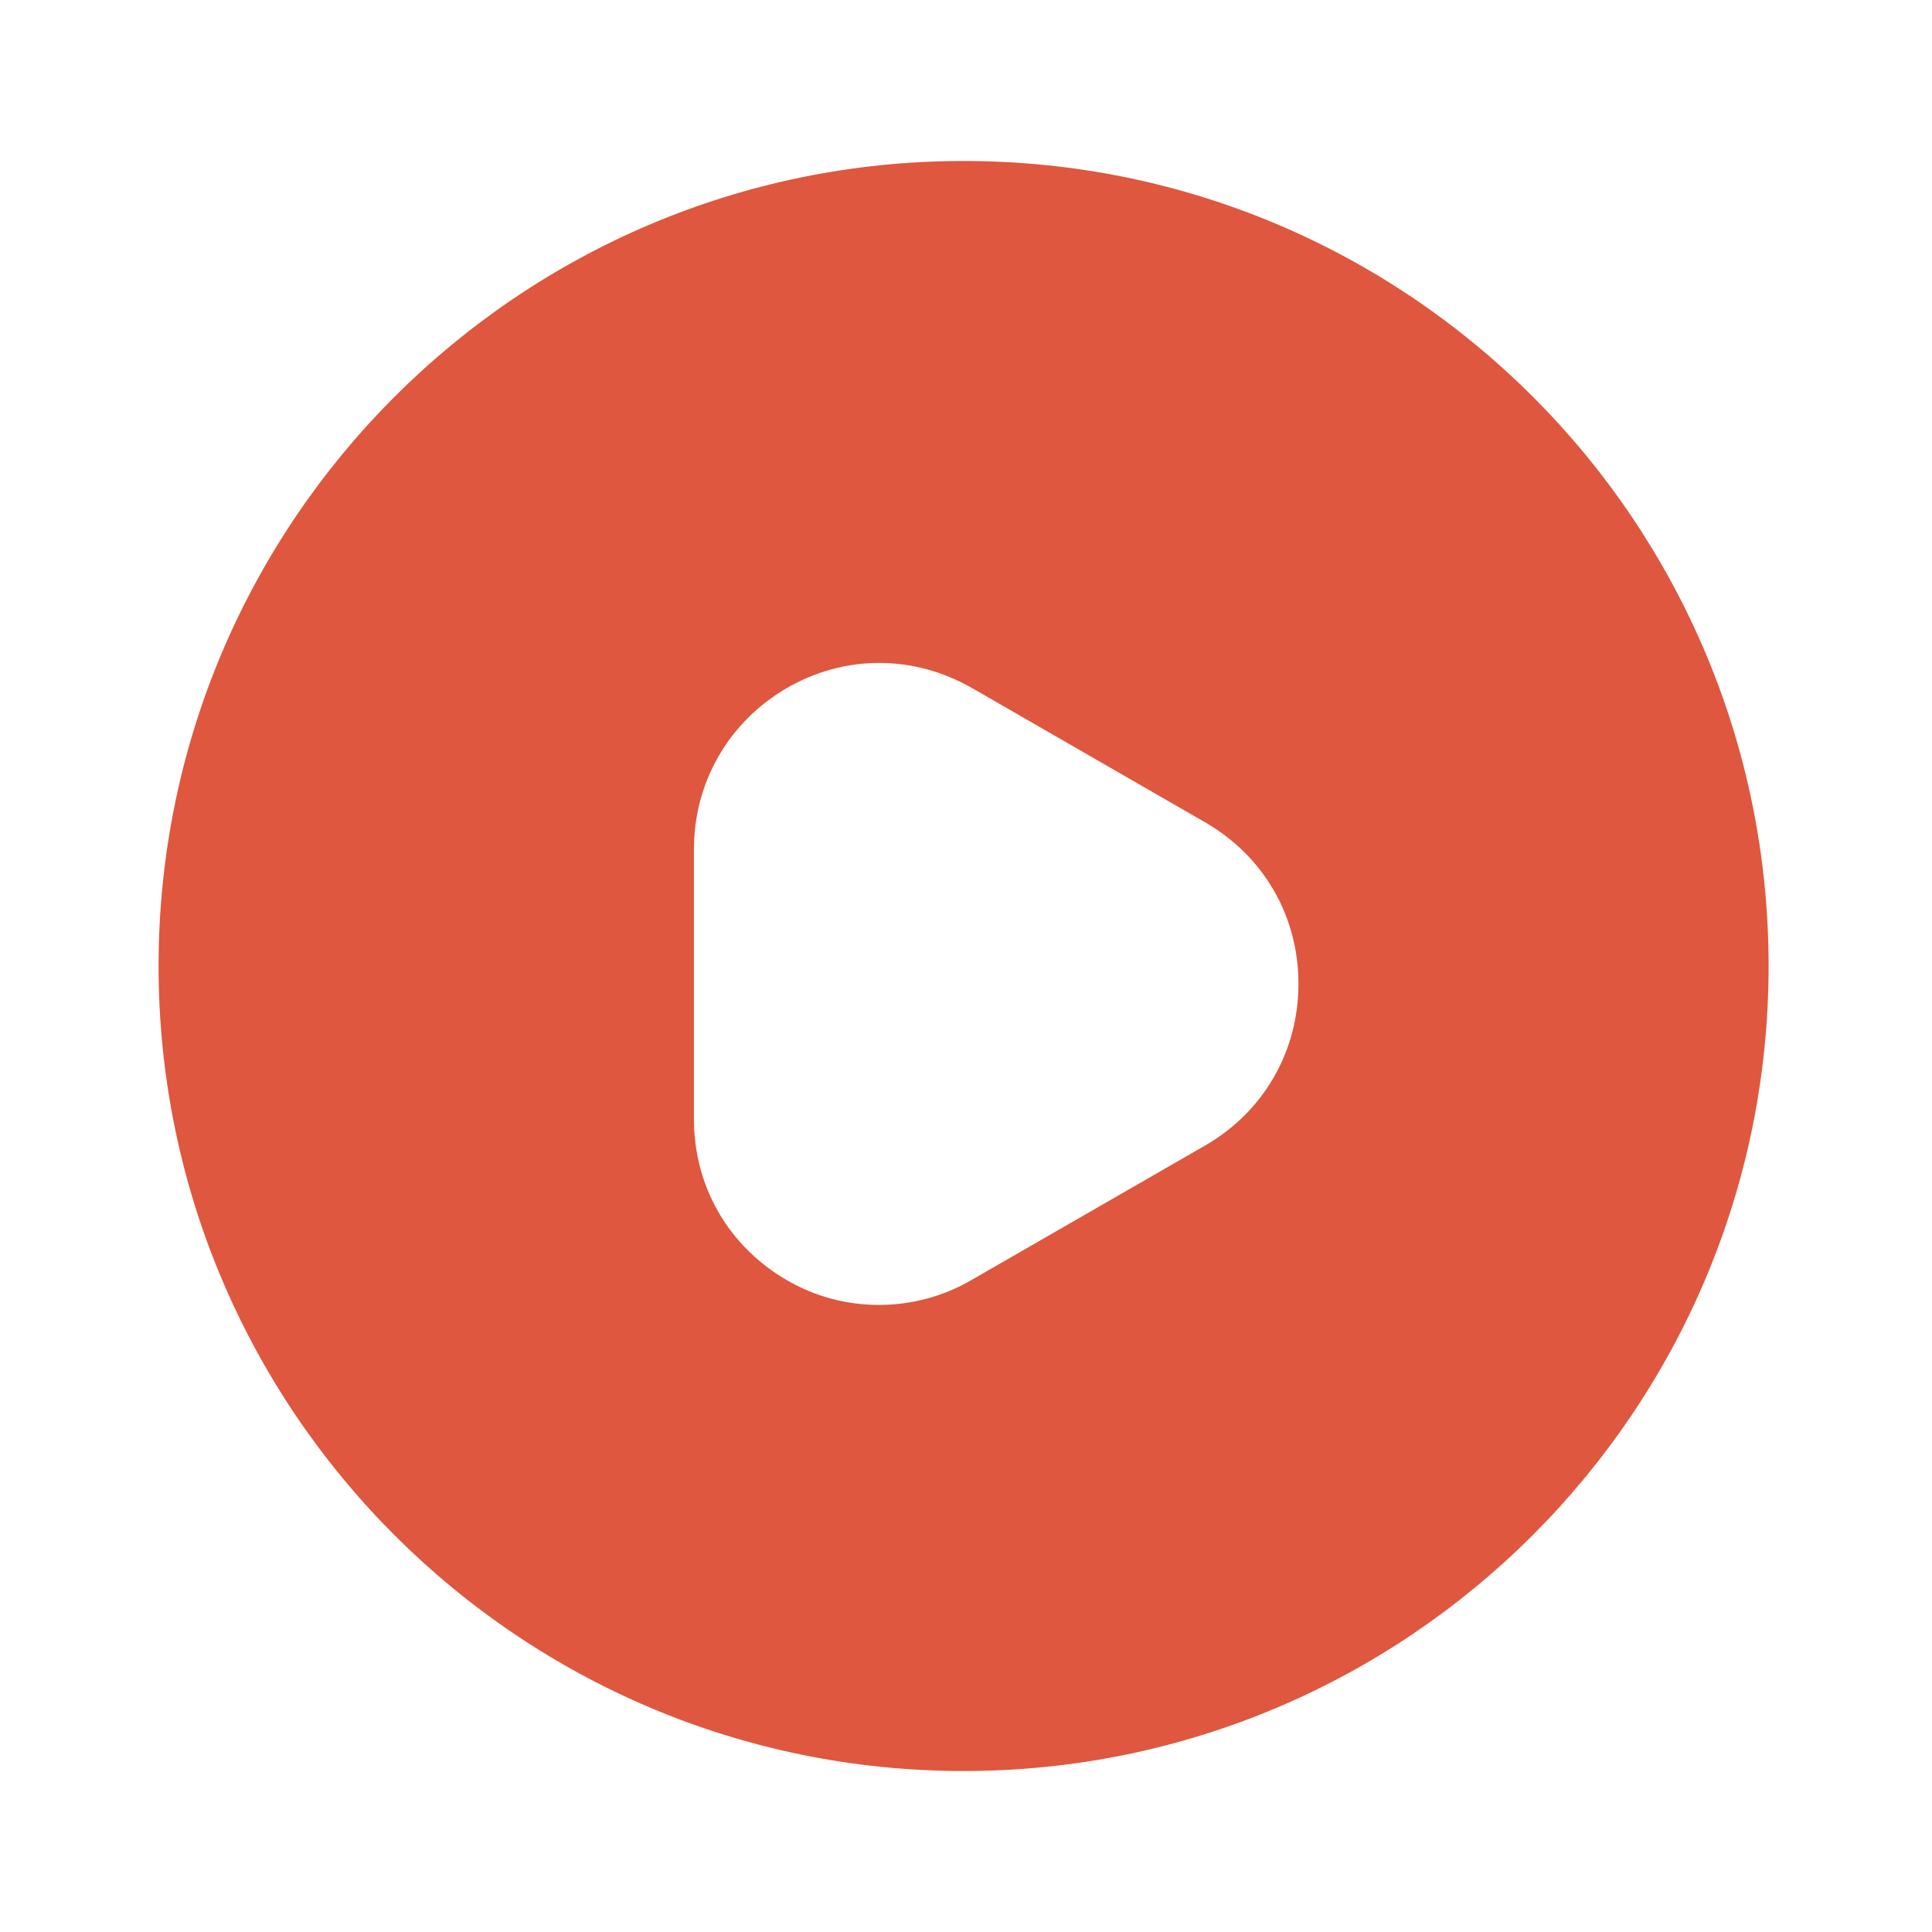 <svg width="40" height="40" viewBox="0 0 40 40" fill="none" xmlns="http://www.w3.org/2000/svg">
<path d="M19.95 3.333C10.75 3.333 3.283 10.8 3.283 20C3.283 29.2 10.75 36.667 19.95 36.667C29.15 36.667 36.617 29.2 36.617 20C36.617 10.8 29.166 3.333 19.95 3.333ZM24.95 23.717L20.116 26.5C19.517 26.85 18.85 27.017 18.2 27.017C17.533 27.017 16.883 26.85 16.283 26.5C15.083 25.8 14.367 24.567 14.367 23.167V17.584C14.367 16.2 15.083 14.95 16.283 14.25C17.483 13.55 18.916 13.55 20.133 14.25L24.966 17.034C26.166 17.733 26.883 18.967 26.883 20.367C26.883 21.767 26.166 23.017 24.95 23.717Z" fill="#DF573E"/>
</svg>
